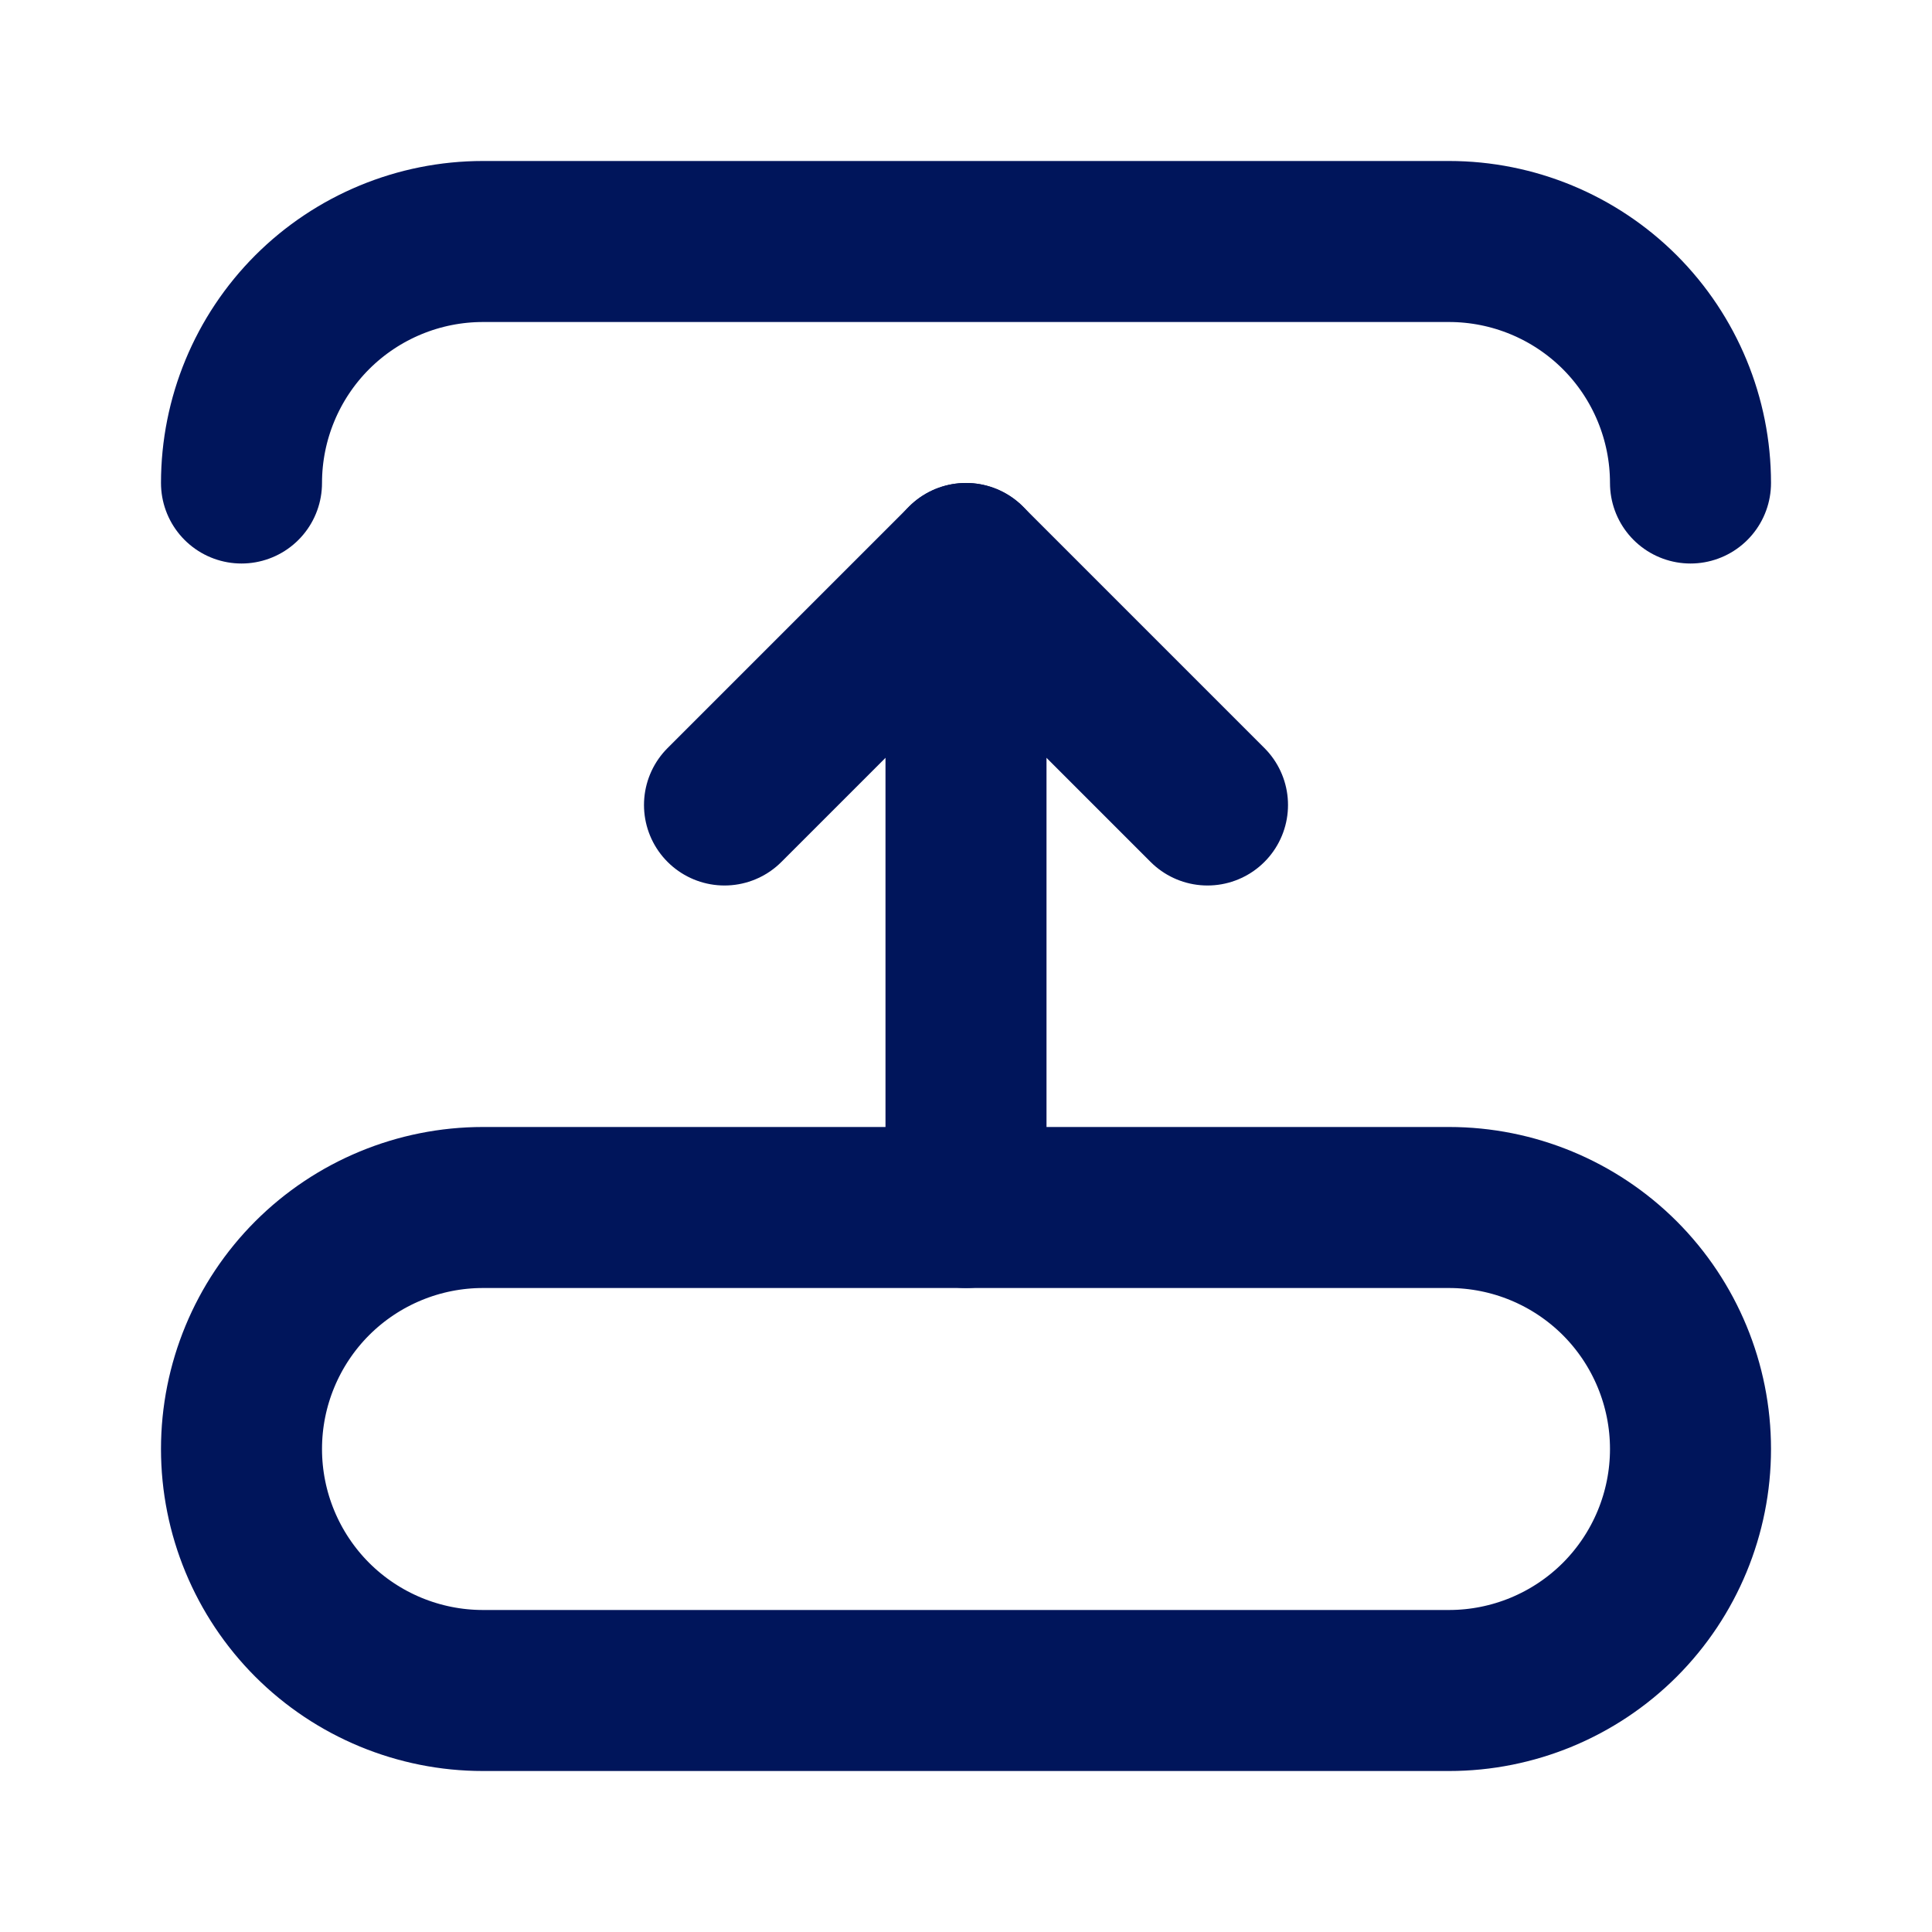 <svg width="35" height="35" viewBox="0 0 35 35" fill="none" xmlns="http://www.w3.org/2000/svg">
<g clip-path="url(#clip0_15691_8379)">
<path d="M30.625 8.75C30.625 7.59 30.164 6.477 29.344 5.656C28.523 4.836 27.41 4.375 26.25 4.375H8.75C7.59 4.375 6.477 4.836 5.656 5.656C4.836 6.477 4.375 7.59 4.375 8.75" stroke="#00155B" stroke-width="2.917" stroke-linecap="round" stroke-linejoin="round"/>
<path d="M8.75 30.625H26.25C27.41 30.625 28.523 30.164 29.344 29.344C30.164 28.523 30.625 27.41 30.625 26.25C30.625 25.09 30.164 23.977 29.344 23.156C28.523 22.336 27.41 21.875 26.25 21.875H8.75C7.59 21.875 6.477 22.336 5.656 23.156C4.836 23.977 4.375 25.09 4.375 26.25C4.375 27.41 4.836 28.523 5.656 29.344C6.477 30.164 7.59 30.625 8.75 30.625Z" stroke="#00155B" stroke-width="2.917" stroke-linecap="round" stroke-linejoin="round"/>
<path d="M17.5 21.875V10.208" stroke="#00155B" stroke-width="2.917" stroke-linecap="round" stroke-linejoin="round"/>
<path d="M13.125 14.583L17.5 10.208L21.875 14.583" stroke="#00155B" stroke-width="2.917" stroke-linecap="round" stroke-linejoin="round"/>
</g>
<defs>
<clipPath id="clip0_15691_8379">
<rect width="35" height="35" fill="white"/>
</clipPath>
</defs>
</svg>
